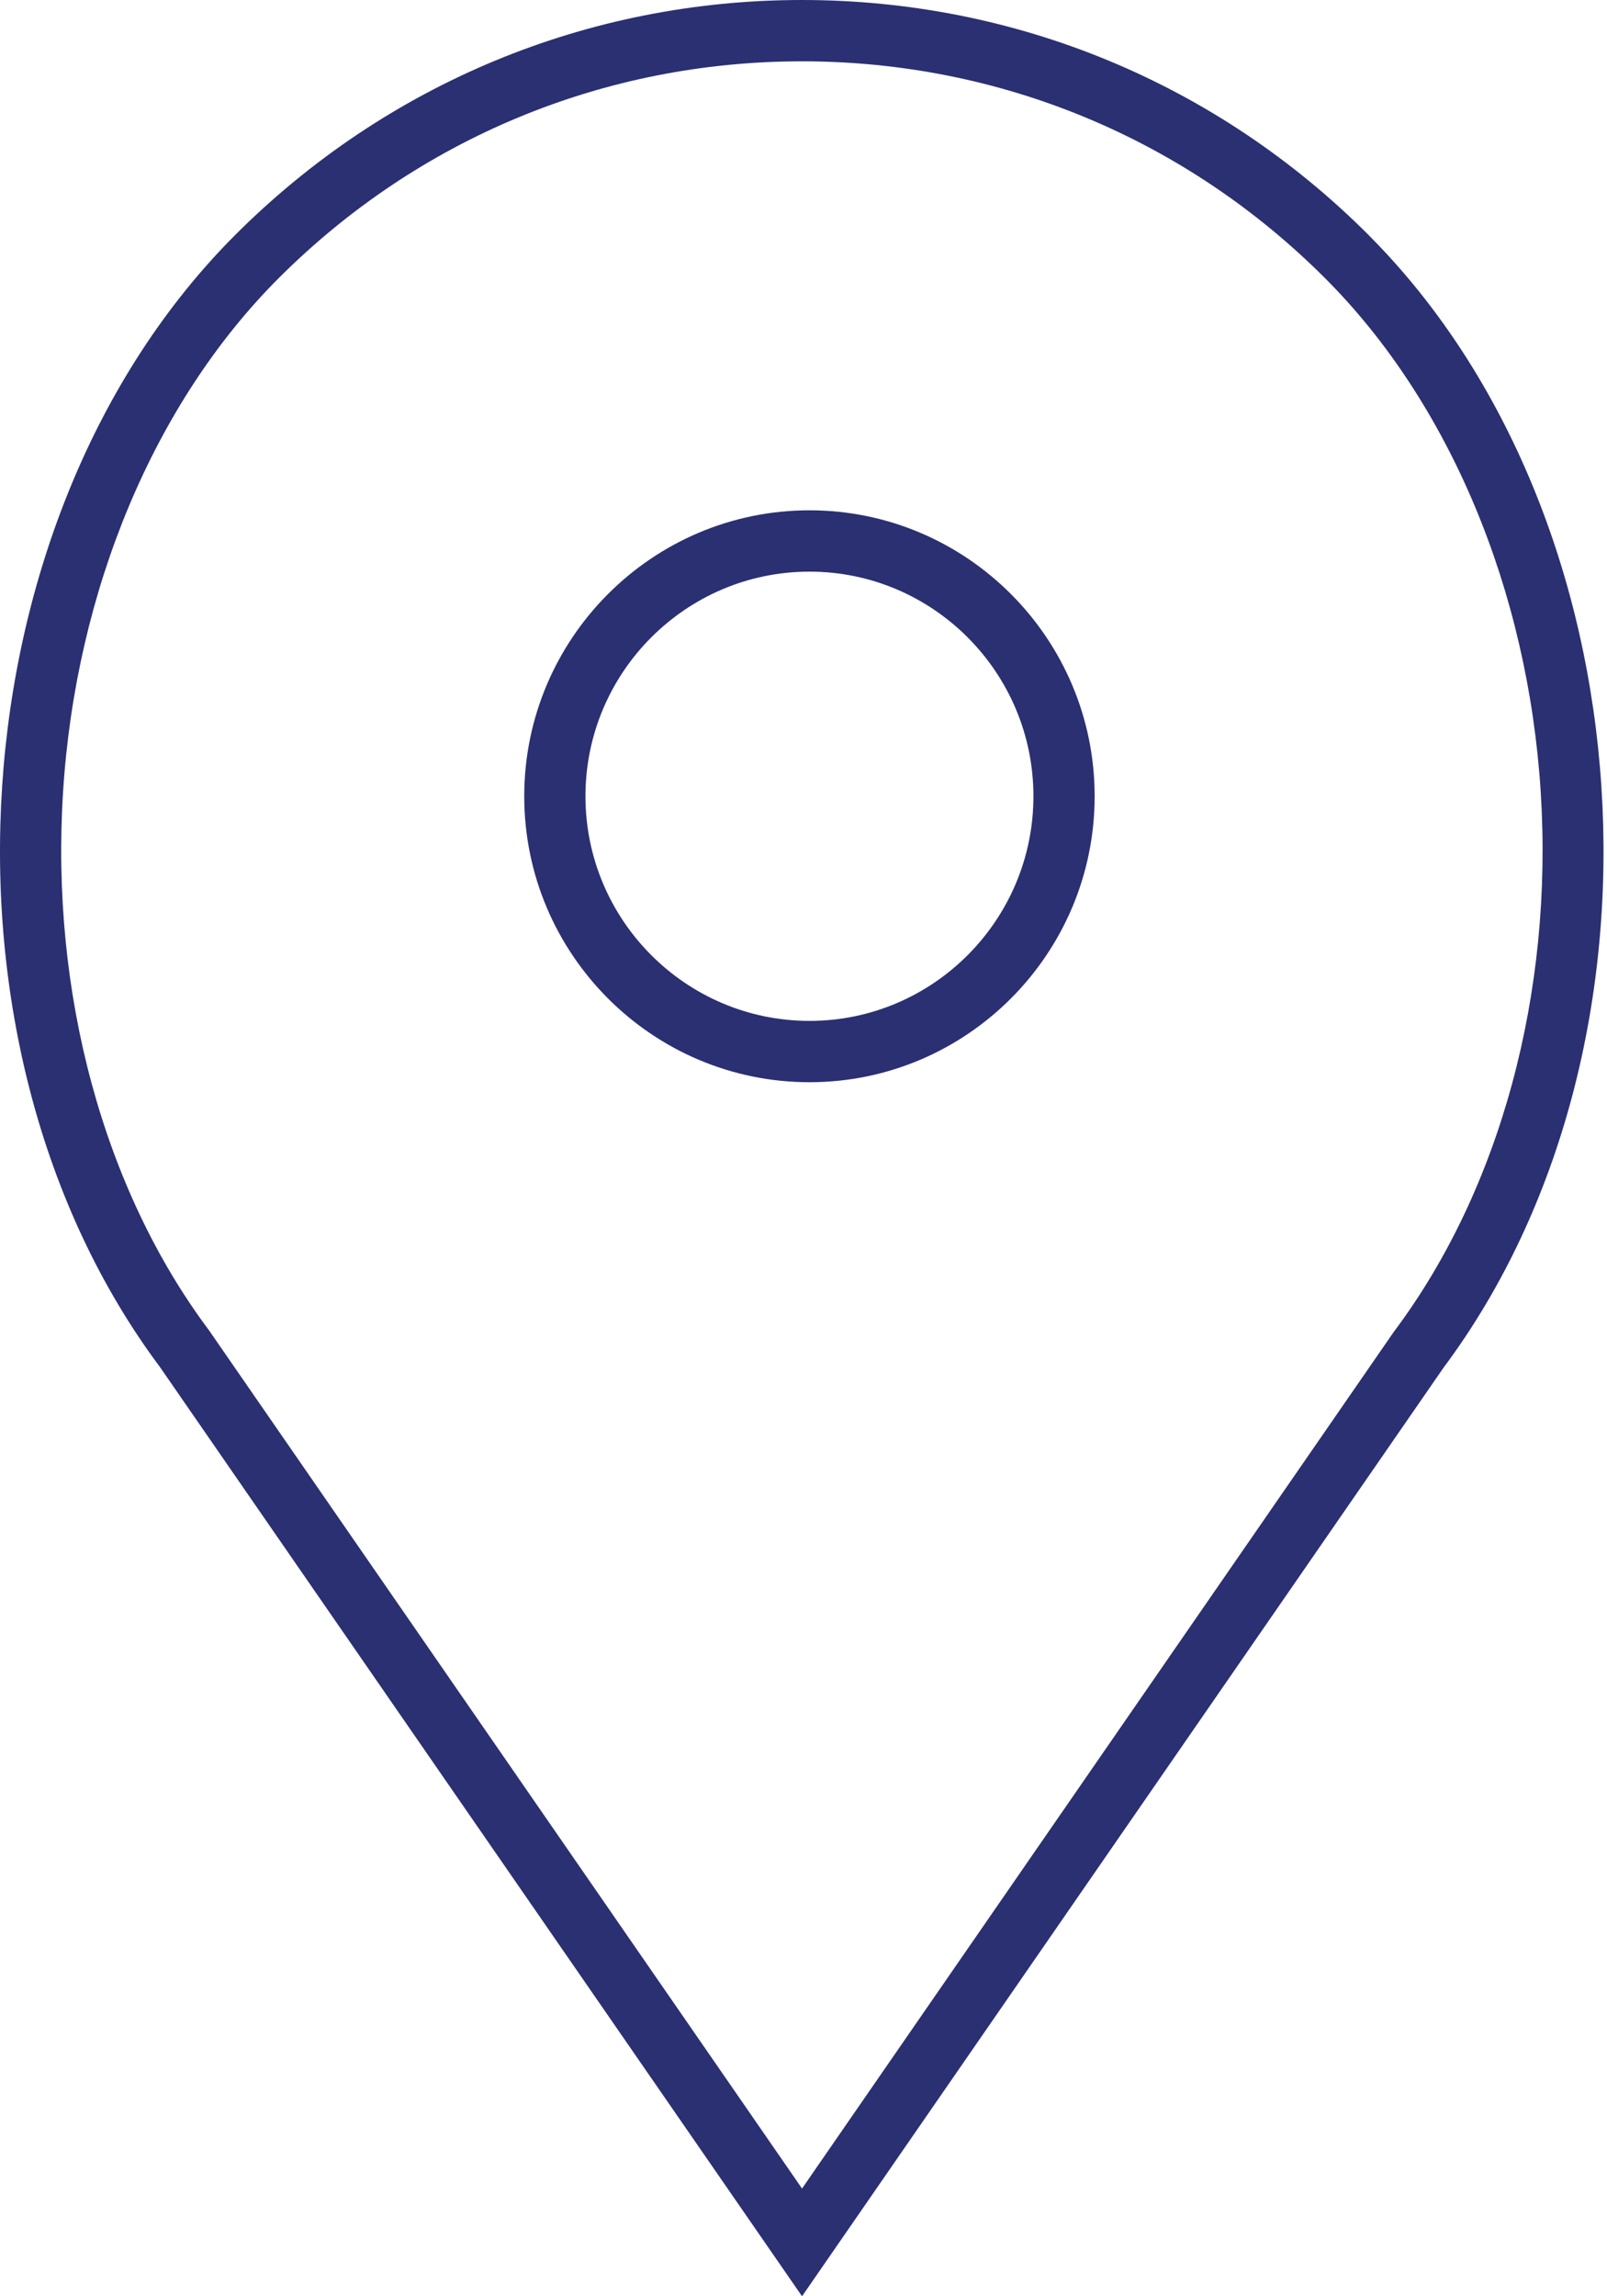 <?xml version="1.0" encoding="UTF-8"?>
<svg width="238px" height="340px" viewBox="0 0 238 340" version="1.1" xmlns="http://www.w3.org/2000/svg" xmlns:xlink="http://www.w3.org/1999/xlink">
    <!-- Generator: Sketch 53.2 (72643) - https://sketchapp.com -->
    <title>location-icon</title>
    <desc>Created with Sketch.</desc>
    <g id="Page-1" stroke="none" stroke-width="1" fill="none" fill-rule="evenodd">
        <g id="Intec_Website_Icons_AW" transform="translate(-828, -1957)" fill="#2A3071">
            <g id="Group-93" transform="translate(0, 58)">
                <g id="location-icon" transform="translate(828, 1899)">
                    <path d="M119.888,151.16 C101.592,151.16 86.707,136.24 86.707,117.9 C86.707,99.56 101.592,84.64 119.888,84.64 C138.175,84.64 153.053,99.56 153.053,117.9 C153.053,136.24 138.175,151.16 119.888,151.16 Z M119.888,75.56 C96.593,75.56 77.641,94.55 77.641,117.9 C77.641,141.24 96.593,160.24 119.888,160.24 C143.174,160.24 162.119,141.24 162.119,117.9 C162.119,94.55 143.174,75.56 119.888,75.56 L119.888,75.56 Z" id="Fill-49"></path>
                    <path d="M228.183,117.23 C230.083,147.04 222.183,176.14 206.523,197.07 L206.453,197.16 L118.781,324.05 L118.369,323.45 L30.971,197 C15.335,176.12 7.447,147.04 9.341,117.23 C11.242,87.34 22.85,59.65 41.189,41.27 C61.914,20.51 89.464,9.08 118.764,9.08 C148.064,9.08 175.613,20.51 196.323,41.27 C214.663,59.65 226.273,87.33 228.183,117.23 Z M34.775,34.85 C-6.721,76.44 -11.906,154.74 23.68,202.4 L118.782,340 L213.803,202.49 C249.343,154.85 244.223,76.58 202.863,34.98 L202.743,34.85 C180.313,12.38 150.486,2.27373675e-13 118.764,2.27373675e-13 C87.043,2.27373675e-13 57.215,12.38 34.775,34.85 L34.775,34.85 Z" id="Fill-50"></path>
                </g>
            </g>
        </g>
    </g>
</svg>